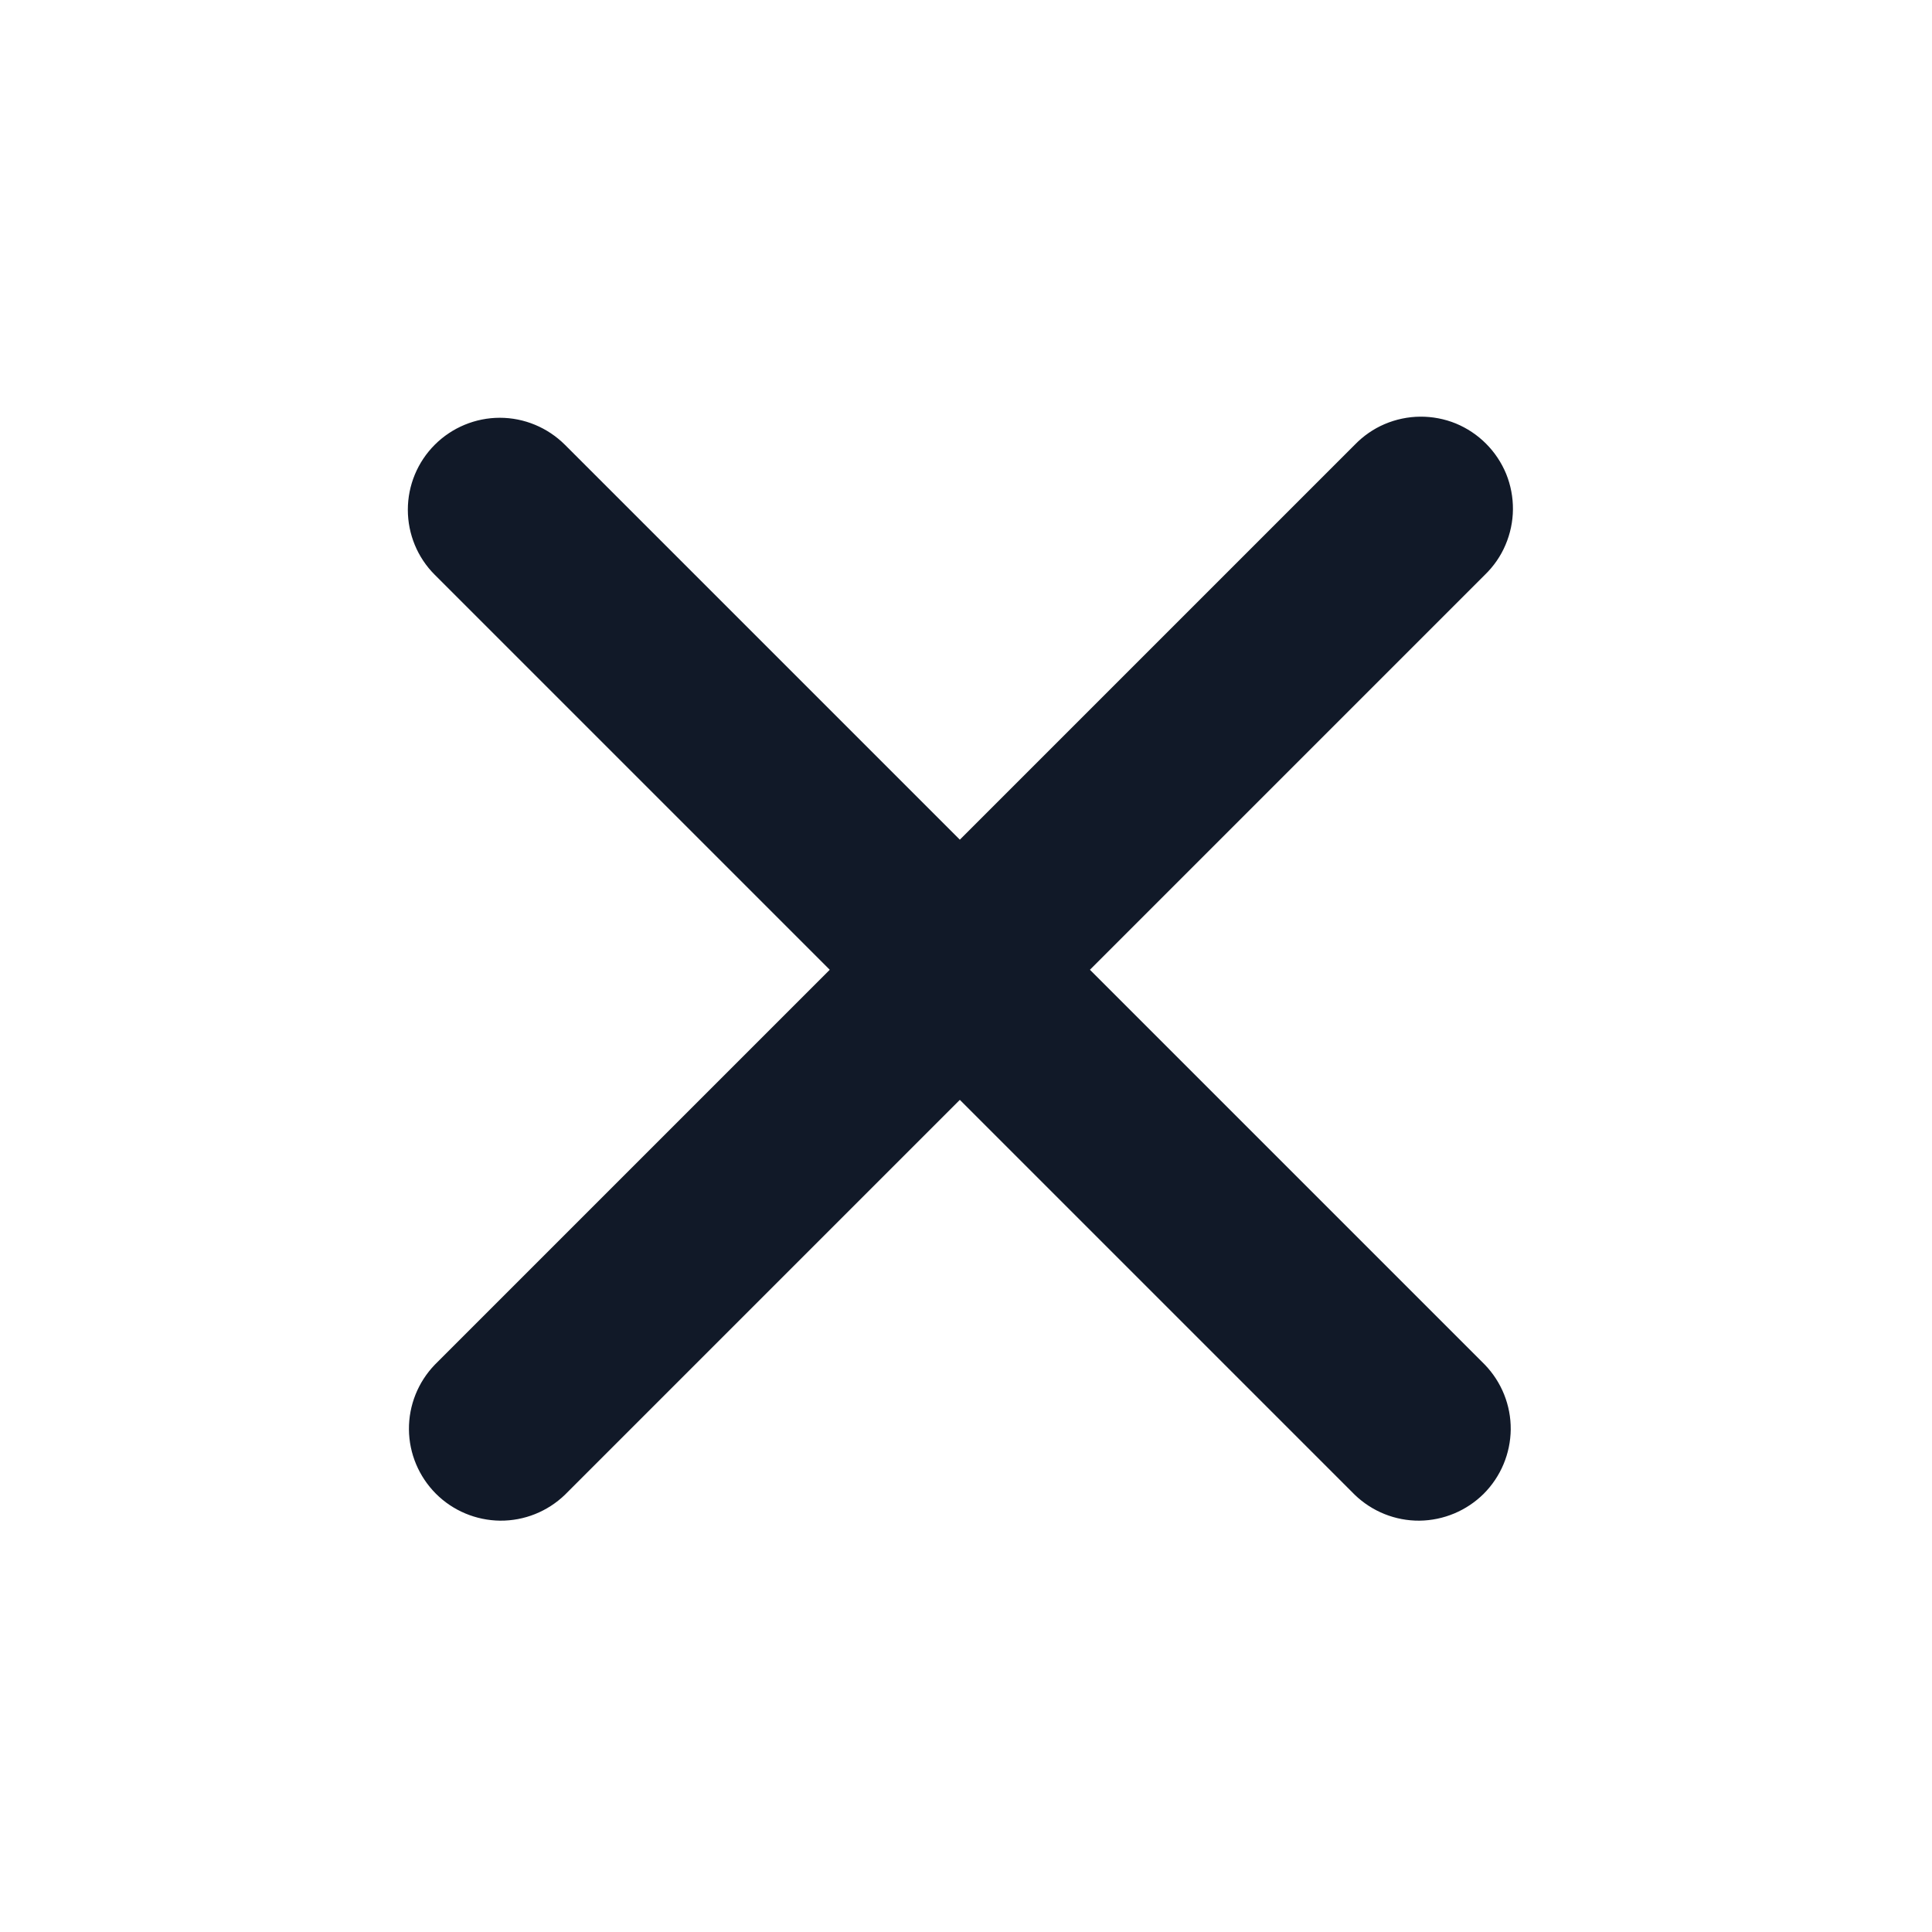 <svg width="21" height="21" viewBox="0 0 21 21" fill="none" xmlns="http://www.w3.org/2000/svg">
<path fill-rule="evenodd" clip-rule="evenodd" d="M4.726 4.834C4.913 4.647 5.168 4.541 5.433 4.541C5.698 4.541 5.952 4.647 6.14 4.834L10.433 9.127L14.726 4.834C14.818 4.739 14.928 4.662 15.05 4.61C15.172 4.558 15.304 4.53 15.437 4.529C15.569 4.528 15.701 4.553 15.824 4.603C15.947 4.654 16.058 4.728 16.152 4.822C16.246 4.916 16.32 5.027 16.371 5.15C16.421 5.273 16.446 5.405 16.445 5.537C16.444 5.67 16.416 5.801 16.364 5.923C16.312 6.046 16.235 6.156 16.14 6.248L11.847 10.541L16.14 14.834C16.322 15.023 16.423 15.275 16.421 15.537C16.418 15.8 16.313 16.05 16.128 16.236C15.942 16.421 15.691 16.526 15.429 16.529C15.167 16.531 14.915 16.43 14.726 16.248L10.433 11.955L6.14 16.248C5.951 16.43 5.699 16.531 5.436 16.529C5.174 16.526 4.923 16.421 4.738 16.236C4.553 16.05 4.447 15.8 4.445 15.537C4.443 15.275 4.544 15.023 4.726 14.834L9.019 10.541L4.726 6.248C4.538 6.061 4.433 5.806 4.433 5.541C4.433 5.276 4.538 5.022 4.726 4.834Z" fill="#111928"/>
</svg>
